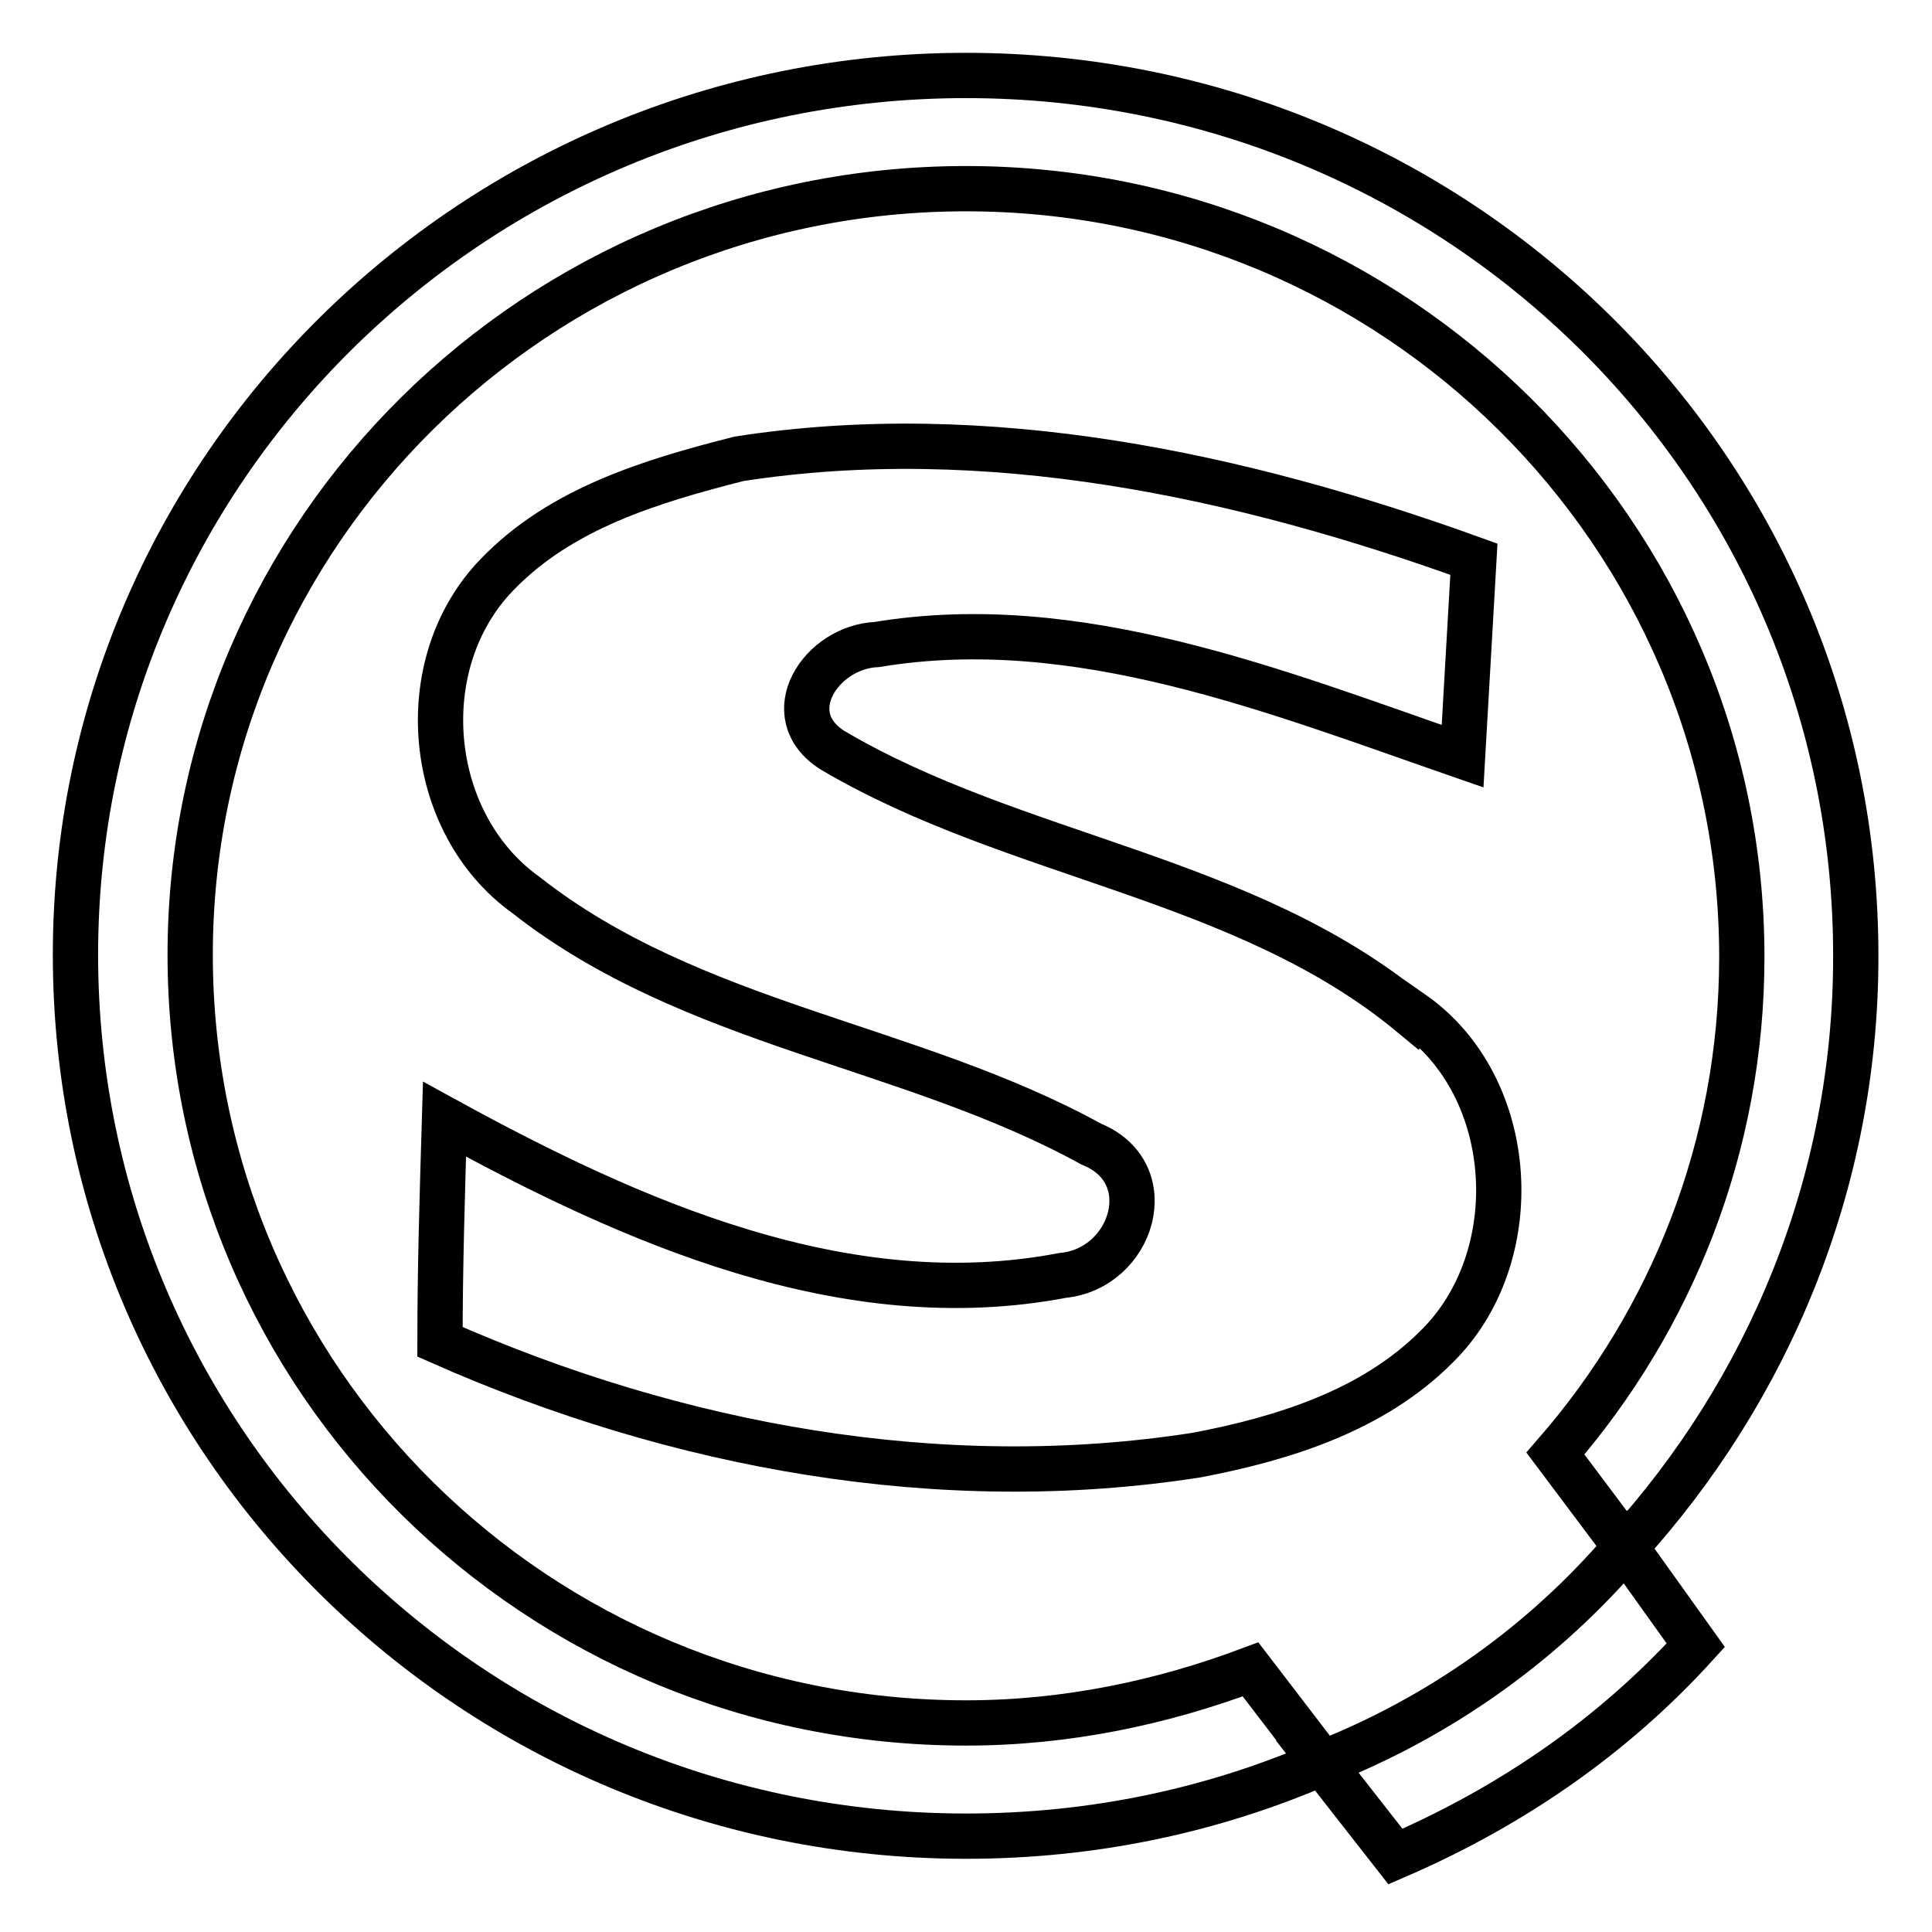 <?xml version="1.0" encoding="utf-8"?>
<!-- Svg Vector Icons : http://www.onlinewebfonts.com/icon -->
<!DOCTYPE svg PUBLIC "-//W3C//DTD SVG 1.1//EN" "http://www.w3.org/Graphics/SVG/1.1/DTD/svg11.dtd">
<svg version="1.1" xmlns="http://www.w3.org/2000/svg" xmlns:xlink="http://www.w3.org/1999/xlink" x="0px" y="0px" viewBox="0 0 256 256" enable-background="new 0 0 256 256" xml:space="preserve">
<g> <path stroke-width="6" fill-opacity="0" stroke="#000000"  d="M175.2,233.6l9.7,12.4c15.3-6.6,28.8-15.9,39.8-28l-9.3-13c-10.8,12.7-24.6,22.5-40.1,28.6H175.2 L175.2,233.6z"/> <path stroke-width="6" fill-opacity="0" stroke="#000000"  d="M128,228.3c-56.8,0-102.8-45.4-102.8-101.8C25.2,70.5,71.2,25,128,25c56.8,0,102.8,45.7,102.8,101.8 c0,25.1-9.3,48.1-24.7,65.8l9.3,12.4c18.8-20.7,30.5-48.1,30.5-78.2C246,62.1,193.2,10,128,10S10,62.2,10,126.5 c0,64.6,52.8,116.8,118,116.8c16.8,0,32.7-3.4,47.2-9.7l-9.5-12.4C154,225.6,141.3,228.3,128,228.3L128,228.3z"/> <path stroke-width="6" fill-opacity="0" stroke="#000000"  d="M187,134.4c-22.1-18.3-52.5-20.7-76.7-35c-7.4-4.7-1.5-13.7,5.9-14c26.5-4.4,52.8,6.2,77.6,14.8l1.5-26.1 c-31-11.2-64.6-18.4-97.4-13.3c-11.8,3-23.6,6.6-32,15.3c-11.5,11.8-9.5,33,3.8,42.5c22,17.3,50.9,19.8,74.9,33 c9.4,3.8,5.5,16.5-3.8,17.4c-28.8,5.5-57.1-7.1-81.9-20.7c-0.3,10-0.6,19.8-0.6,29.5c31.4,13.9,66.4,20.3,100.3,15 c11.5-2.2,23.3-5.9,31.7-14.3c12.1-11.8,10.9-34.5-3.2-44.3L187,134.4L187,134.4z"/></g>
</svg>